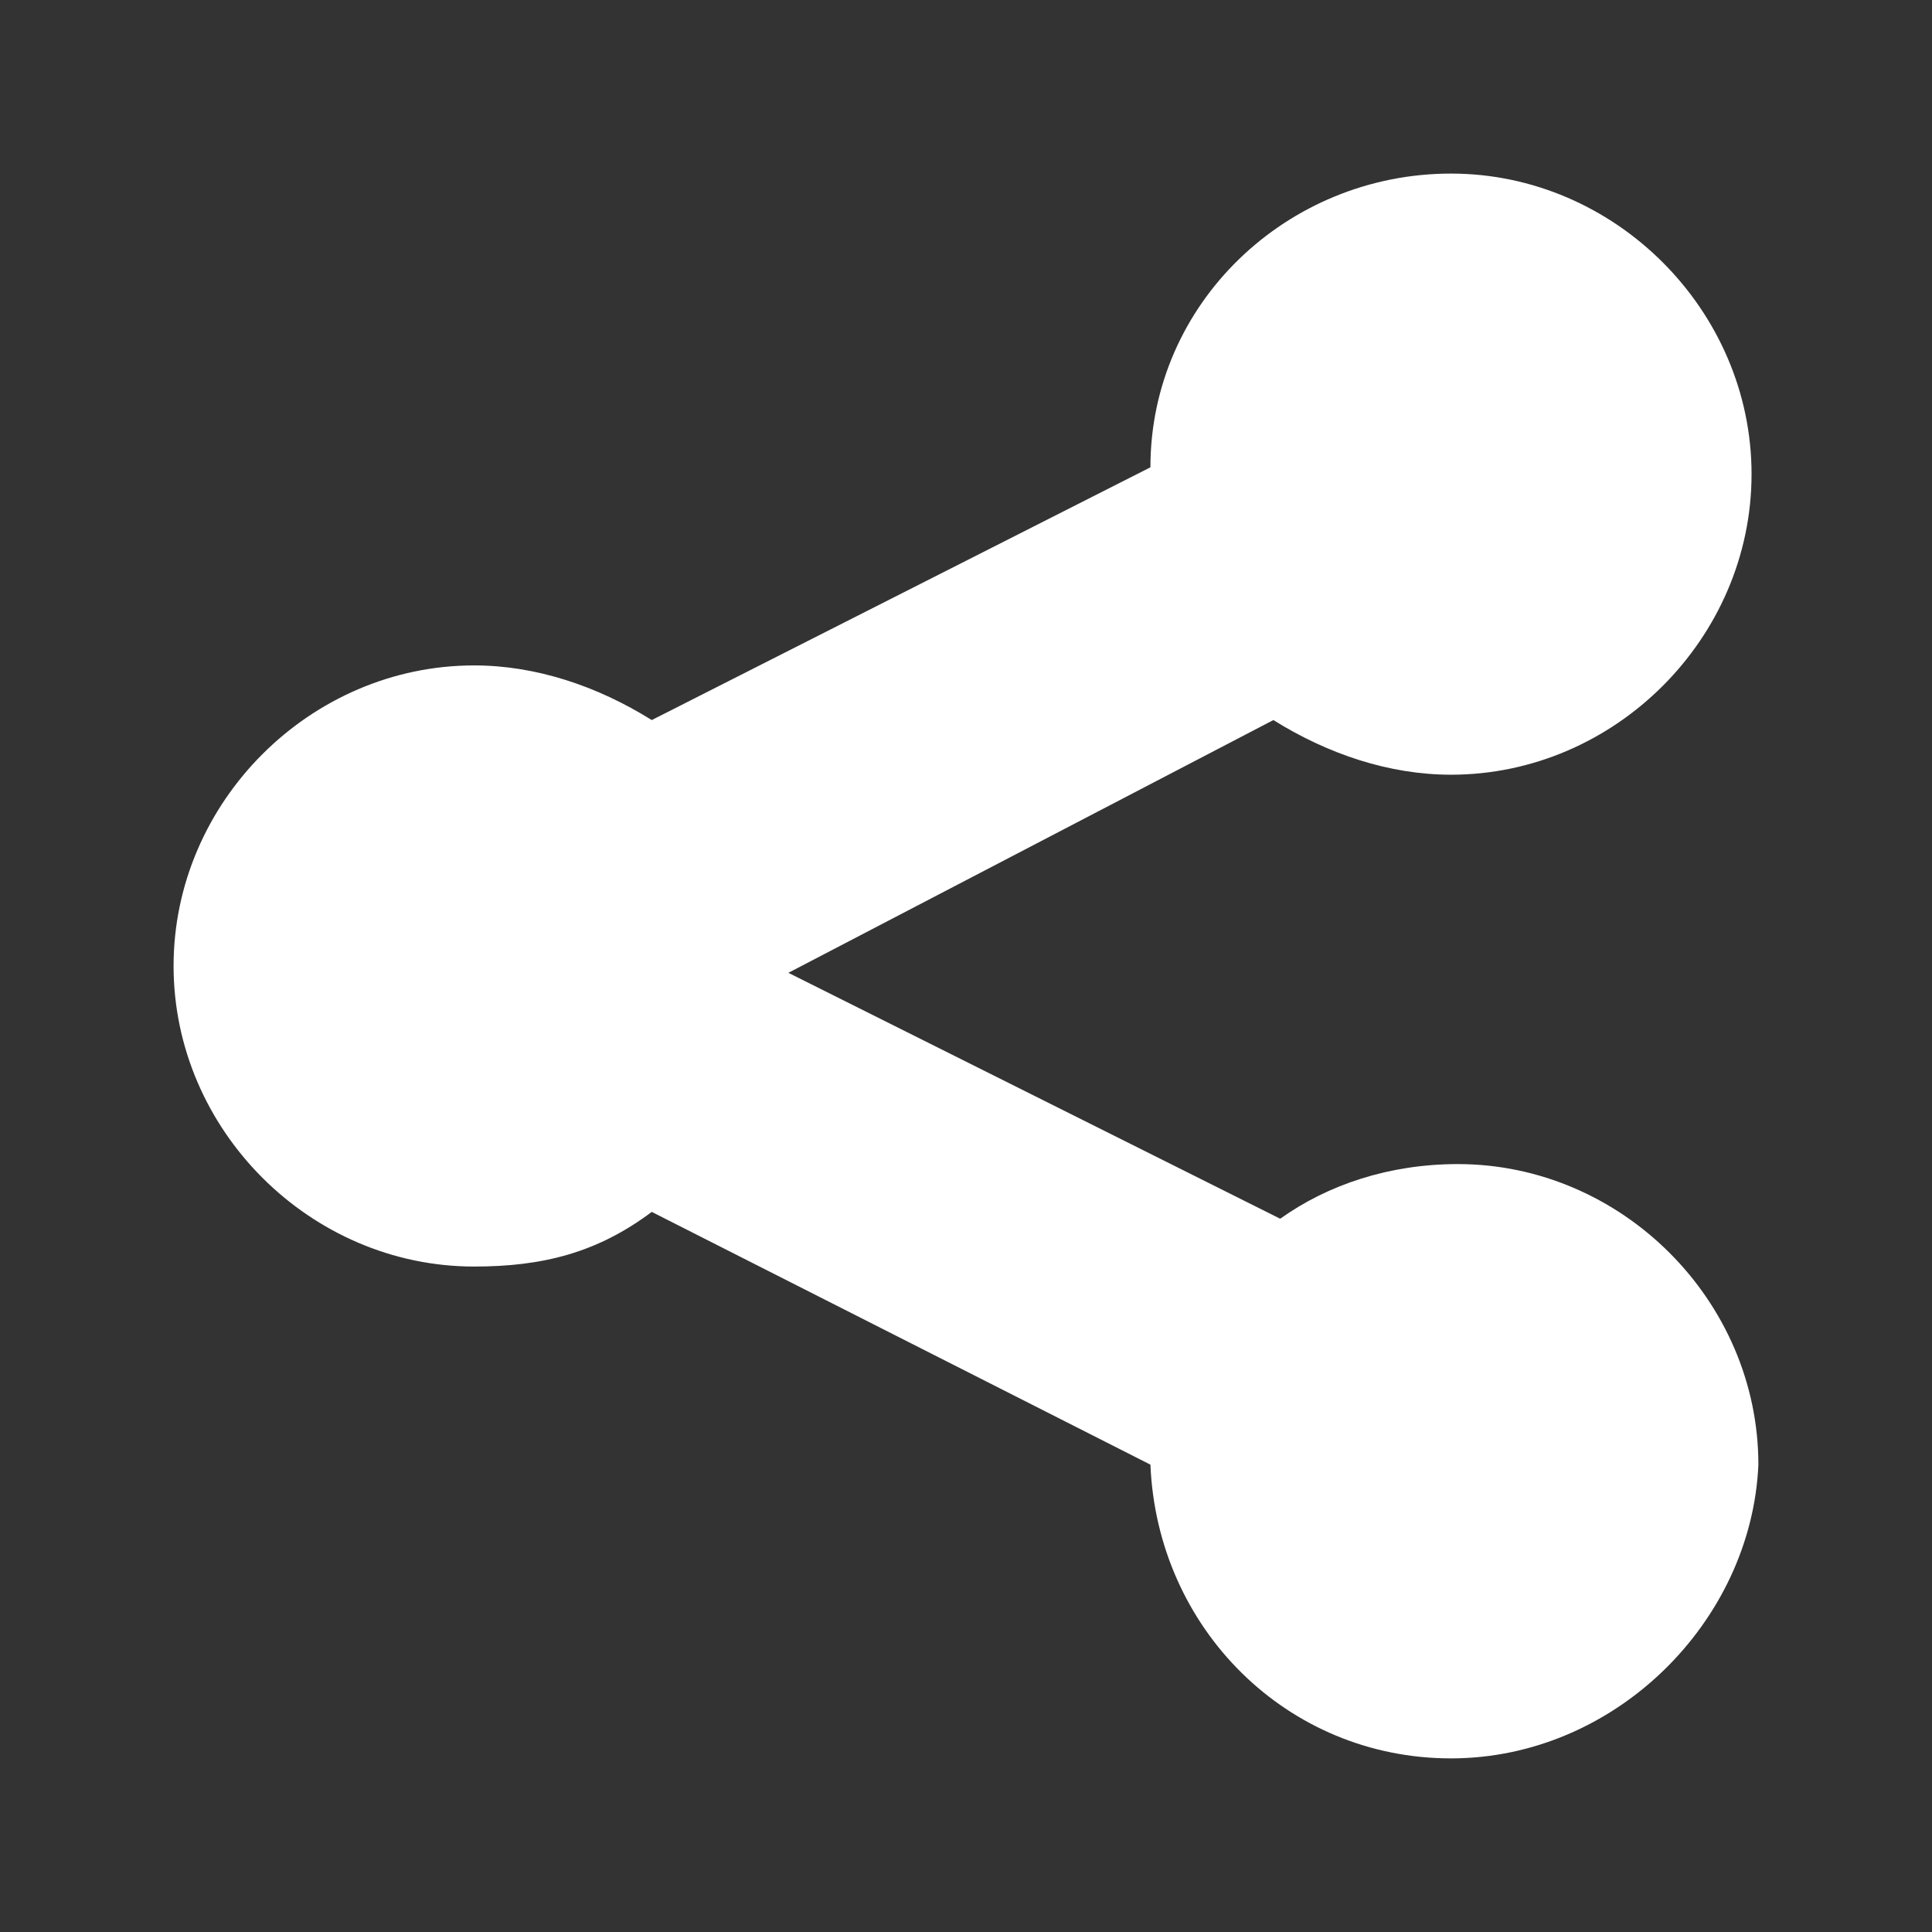 <?xml version="1.0" encoding="UTF-8" standalone="no"?>
<!DOCTYPE svg PUBLIC "-//W3C//DTD SVG 1.1//EN" "http://www.w3.org/Graphics/SVG/1.1/DTD/svg11.dtd">
<svg width="100%" height="100%" viewBox="0 0 512 512" version="1.1" xmlns="http://www.w3.org/2000/svg" xmlns:xlink="http://www.w3.org/1999/xlink" xml:space="preserve" xmlns:serif="http://www.serif.com/" style="fill-rule:evenodd;clip-rule:evenodd;stroke-linejoin:round;stroke-miterlimit:2;">
    <rect x="0" y="0" width="512" height="512" fill="#333333" stroke="none"/>
    <g transform="matrix(18.103,0,0,18.103,38.759,40.569)">
        <path d="M19.1,23.5C16.7,23.5 14.8,21.6 14.7,19.2L7.4,15.5C6.6,16.1 5.8,16.3 4.8,16.3C2.4,16.3 0.4,14.3 0.4,11.9C0.4,9.5 2.4,7.5 4.8,7.5C5.7,7.5 6.6,7.8 7.4,8.3L14.7,4.6C14.7,2.2 16.7,0.3 19.1,0.3C21.5,0.3 23.5,2.3 23.5,4.7C23.5,7.1 21.5,9.1 19.1,9.1C18.2,9.1 17.3,8.8 16.5,8.3L9.4,12L16.6,15.6C17.3,15.1 18.2,14.8 19.2,14.8C21.6,14.8 23.6,16.8 23.6,19.2C23.5,21.5 21.5,23.5 19.1,23.5Z" style="fill:white;fill-rule:nonzero;"/>
    </g>
</svg>
